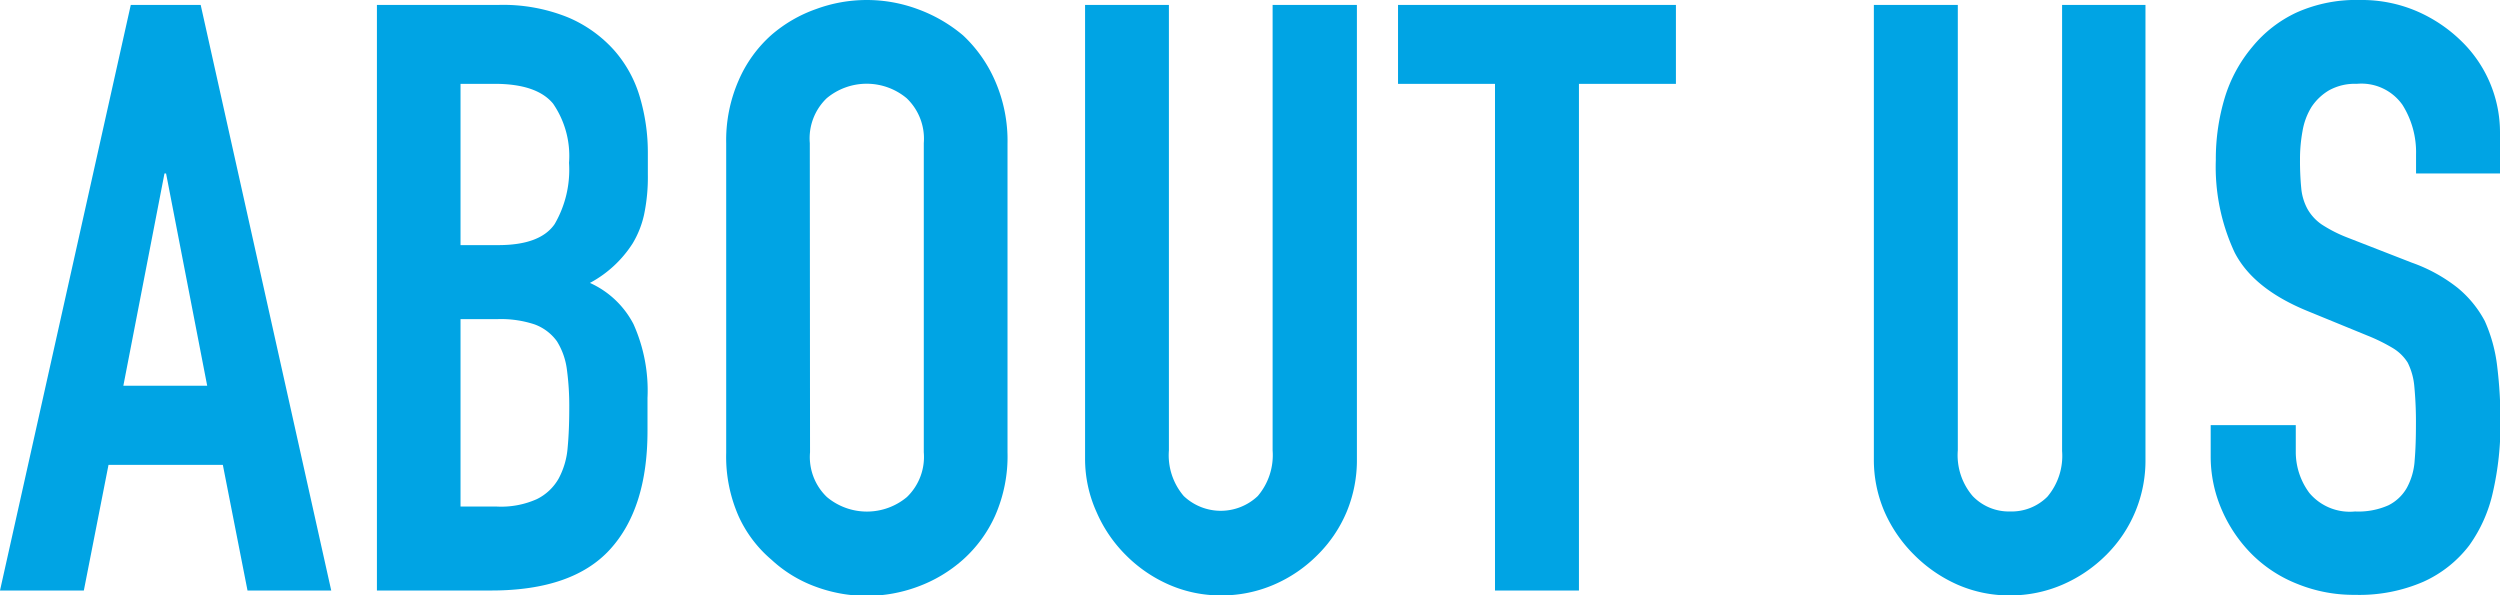 <svg xmlns="http://www.w3.org/2000/svg" viewBox="0 0 218.88 52.13"><defs><style>.cls-1{fill:#00a4e4;}</style></defs><g id="レイヤー_2" data-name="レイヤー 2"><g id="header_footer" data-name="header/footer"><path class="cls-1" d="M0,51.7,11.45.43h6.12L29,51.7H21.67l-2.16-11H9.5l-2.16,11ZM18.14,33.77l-3.6-18.58H14.4L10.8,33.77Z"/><path class="cls-1" d="M33,51.7V.43H43.7a15.1,15.1,0,0,1,6,1.08,11.31,11.31,0,0,1,4.06,2.88,10.76,10.76,0,0,1,2.27,4.14,17.09,17.09,0,0,1,.69,4.86v1.87a16,16,0,0,1-.33,3.53,8.38,8.38,0,0,1-1,2.52,10.08,10.08,0,0,1-3.74,3.46,8,8,0,0,1,3.81,3.6,14.21,14.21,0,0,1,1.23,6.48v2.88q0,6.77-3.28,10.37T43,51.7ZM40.32,7.34V21.46h3.31c2.45,0,4.09-.62,4.93-1.84a9.45,9.45,0,0,0,1.26-5.36,8.08,8.08,0,0,0-1.4-5.19Q47,7.35,43.34,7.34Zm0,20.6V44.35h3.17A7.64,7.64,0,0,0,47,43.7a4.44,4.44,0,0,0,1.91-1.8,6.83,6.83,0,0,0,.79-2.73c.1-1.06.14-2.21.14-3.46a23.77,23.77,0,0,0-.21-3.38,6.14,6.14,0,0,0-.87-2.45A4.19,4.19,0,0,0,46.8,28.4a9.36,9.36,0,0,0-3.24-.46Z"/><path class="cls-1" d="M63.58,12.53a13.06,13.06,0,0,1,1.08-5.47,11.32,11.32,0,0,1,2.88-4A12.09,12.09,0,0,1,71.46.79a12.82,12.82,0,0,1,8.86,0,13.09,13.09,0,0,1,4,2.31,12,12,0,0,1,2.81,4,13.06,13.06,0,0,1,1.08,5.47V39.6a12.94,12.94,0,0,1-1.08,5.54A11.47,11.47,0,0,1,84.31,49a12.34,12.34,0,0,1-4,2.38,12.82,12.82,0,0,1-8.86,0A11.44,11.44,0,0,1,67.54,49a10.87,10.87,0,0,1-2.88-3.82,12.94,12.94,0,0,1-1.08-5.54ZM70.92,39.6a4.85,4.85,0,0,0,1.48,3.92,5.46,5.46,0,0,0,7,0,4.88,4.88,0,0,0,1.48-3.92V12.53A4.9,4.9,0,0,0,79.38,8.6a5.46,5.46,0,0,0-7,0,4.87,4.87,0,0,0-1.48,3.93Z"/><path class="cls-1" d="M118.8.43V40.18a11.78,11.78,0,0,1-.9,4.64,11.66,11.66,0,0,1-2.56,3.78,12.14,12.14,0,0,1-3.81,2.59,11.55,11.55,0,0,1-4.61.94,11.26,11.26,0,0,1-4.57-.94,12.24,12.24,0,0,1-3.78-2.59A12.07,12.07,0,0,1,96,44.82,11.29,11.29,0,0,1,95,40.18V.43h7.34v39a5.49,5.49,0,0,0,1.3,4,4.71,4.71,0,0,0,6.48,0,5.53,5.53,0,0,0,1.3-4V.43Z"/><path class="cls-1" d="M130.89,51.7V7.34H122.4V.43h24.33V7.34h-8.49V51.7Z"/><path class="cls-1" d="M187.84.43V40.18a11.63,11.63,0,0,1-3.45,8.42,12.3,12.3,0,0,1-3.82,2.59,11.52,11.52,0,0,1-4.61.94,11.29,11.29,0,0,1-4.57-.94,12.48,12.48,0,0,1-3.78-2.59A12.24,12.24,0,0,1,165,44.82a11.45,11.45,0,0,1-.94-4.64V.43h7.35v39a5.49,5.49,0,0,0,1.3,4A4.39,4.39,0,0,0,176,44.78a4.43,4.43,0,0,0,3.25-1.29,5.53,5.53,0,0,0,1.29-4V.43Z"/><path class="cls-1" d="M218.88,15.19h-7.35V13.54a7.78,7.78,0,0,0-1.19-4.36,4.39,4.39,0,0,0-4-1.84,4.65,4.65,0,0,0-2.45.58,4.73,4.73,0,0,0-1.51,1.44,5.86,5.86,0,0,0-.79,2.12,13.41,13.41,0,0,0-.22,2.49,24.79,24.79,0,0,0,.11,2.52,4.73,4.73,0,0,0,.54,1.8,4.09,4.09,0,0,0,1.26,1.37,12.13,12.13,0,0,0,2.27,1.15L211.17,23a13.89,13.89,0,0,1,4,2.2,9.56,9.56,0,0,1,2.38,2.91,13.47,13.47,0,0,1,1.08,3.93,39.08,39.08,0,0,1,.29,5,26.49,26.49,0,0,1-.65,6,12.67,12.67,0,0,1-2.09,4.72,10.46,10.46,0,0,1-4,3.17,14.08,14.08,0,0,1-6,1.15,13.11,13.11,0,0,1-5-.94,11.73,11.73,0,0,1-4-2.59,12.54,12.54,0,0,1-2.63-3.85,11.69,11.69,0,0,1-1-4.79V37.22H201v2.31a6,6,0,0,0,1.19,3.63,4.62,4.62,0,0,0,4,1.62,6.47,6.47,0,0,0,2.92-.54,3.82,3.82,0,0,0,1.62-1.54,5.77,5.77,0,0,0,.68-2.42c.08-.93.11-2,.11-3.13a32.83,32.83,0,0,0-.14-3.31,5.78,5.78,0,0,0-.58-2.09,3.91,3.91,0,0,0-1.33-1.29,15.59,15.59,0,0,0-2.2-1.08L202,27.22q-4.75-1.95-6.37-5.15A17.72,17.72,0,0,1,194,14a18.55,18.55,0,0,1,.79-5.47A12.59,12.59,0,0,1,197.2,4.1a11,11,0,0,1,3.86-3A12.77,12.77,0,0,1,206.64,0a12.21,12.21,0,0,1,5,1,12.87,12.87,0,0,1,3.92,2.66,11.14,11.14,0,0,1,3.32,7.92Z"/></g></g></svg>